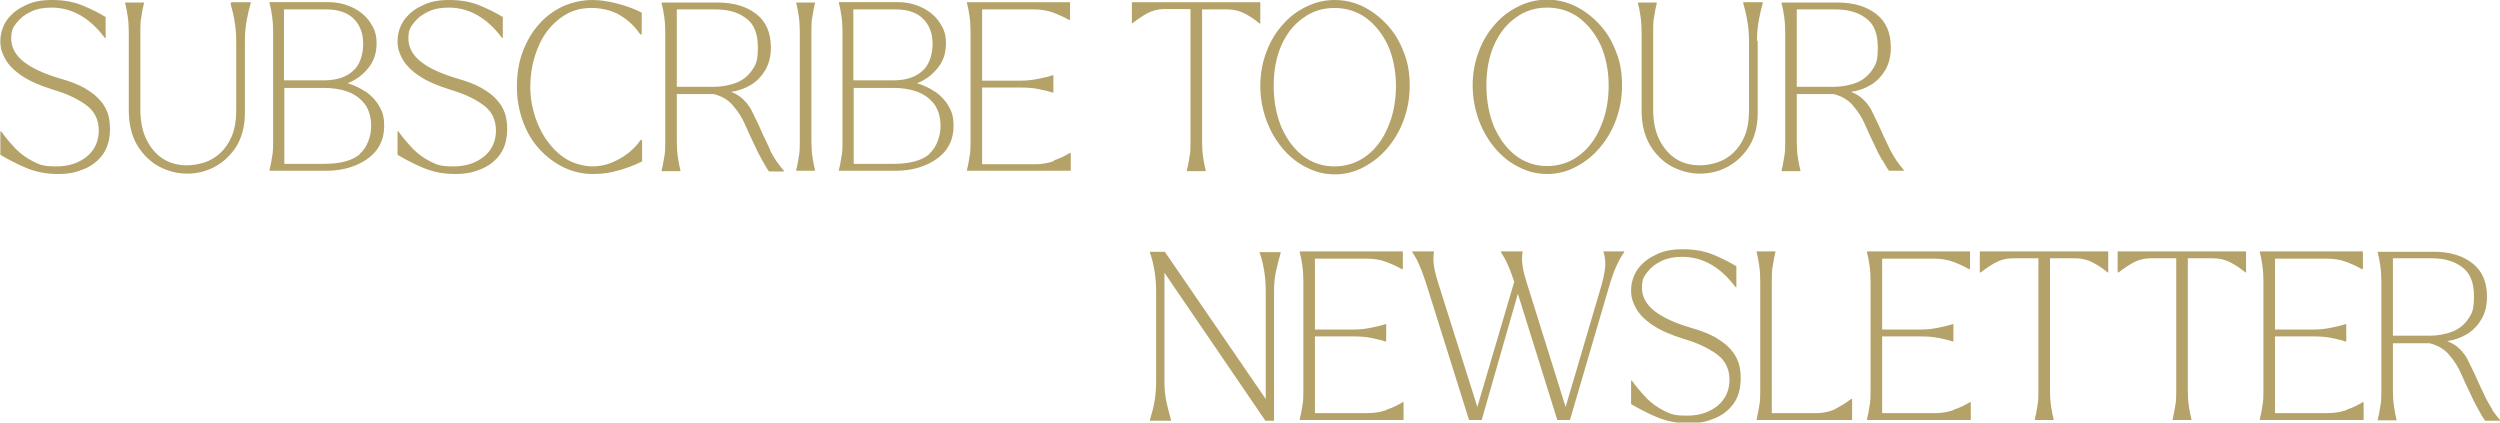 <?xml version="1.0" encoding="UTF-8"?>
<svg id="Capa_2" data-name="Capa 2" xmlns="http://www.w3.org/2000/svg" viewBox="0 0 691.1 116.8">
  <g id="Capa_1-2" data-name="Capa 1">
    <g>
      <path d="M348.2,69.8c.5,1.4.9,2.9,1.2,4.7.3,1.7.5,3.7.5,5.7v30.1l-27.9-40.7h-4.1v.3c.5,1.4.9,2.9,1.2,4.7.3,1.7.5,3.7.5,5.7v25.3c0,2.1-.2,4-.5,5.7-.3,1.7-.8,3.3-1.2,4.7v.3h5.8v-.3c-.4-1.4-.8-2.9-1.2-4.7-.4-1.7-.6-3.7-.6-5.7v-30.2l27.9,40.9h2.4v-35.9c0-2.1.2-4,.6-5.7.4-1.7.8-3.3,1.2-4.7v-.3h-5.8v.3Z" style="fill: #b4a268;"/>
      <path d="M383.4,113.3c-1.6.6-3.4.9-5.3.9h-14.6v-21.2h10.6c1.8,0,3.4.1,4.9.4,1.5.3,2.8.6,4,1h.2v-4.8h-.2c-1.2.4-2.5.7-4,1-1.5.3-3.1.5-4.9.5h-10.6v-19.6h14.4c1.9,0,3.7.3,5.3.9,1.6.6,3.1,1.3,4.3,2h.3v-4.9h-28.5v.2c.3,1.1.5,2.3.7,3.6.2,1.3.3,2.8.3,4.4v30.2c0,1.6,0,3.1-.3,4.4-.2,1.3-.4,2.5-.7,3.6v.2h28.7v-4.9h-.3c-1.3.8-2.7,1.5-4.3,2Z" style="fill: #b4a268;"/>
      <path d="M443.3,69.7c.4,1.4.6,2.9.4,4.5-.2,1.6-.6,3.4-1.2,5.4l-9.7,32.9-10.8-34.5c-.5-1.6-.9-3.1-1.1-4.5-.2-1.4-.2-2.6,0-3.8v-.2h-6v.2c.8,1.2,1.5,2.4,2,3.7.6,1.3,1.1,2.8,1.7,4.5h0c0,0-10.2,34.6-10.2,34.6l-10.9-34.5c-.5-1.6-.9-3.1-1.1-4.5-.2-1.4-.2-2.6,0-3.8v-.2h-6v.2c.8,1.2,1.5,2.4,2,3.7.6,1.3,1.1,2.8,1.7,4.5l12,38.2h3.5l10-34.9,10.9,34.9h3.5l11.2-38.2c.5-1.6,1.1-3.2,1.8-4.7.7-1.5,1.4-2.7,2-3.5v-.2h-5.8v.2Z" style="fill: #b4a268;"/>
      <path d="M474.6,93.5c-2-1.2-4.4-2.1-7.2-2.9-4.4-1.3-7.7-2.8-10-4.6-2.3-1.8-3.5-4-3.5-6.4s.5-3.1,1.5-4.4,2.3-2.3,4-3.1c1.7-.8,3.6-1.1,5.6-1.1,5.7,0,10.6,2.8,14.8,8.4h.2v-5.8c-1.8-1.1-4-2.2-6.4-3.2-2.5-1-5.2-1.5-8.4-1.5s-5.5.5-7.6,1.6c-2.2,1-3.8,2.4-5,4.1-1.1,1.7-1.7,3.6-1.7,5.7s.5,3.3,1.4,5c.9,1.6,2.5,3.2,4.6,4.6s5,2.7,8.6,3.8c3.8,1.1,6.9,2.6,9.2,4.3,2.3,1.7,3.4,4.1,3.4,7s-1.1,5.3-3.2,7.1c-2.2,1.8-5,2.8-8.5,2.8s-4.5-.4-6.3-1.3c-1.8-.9-3.4-2-4.9-3.5-1.4-1.5-2.8-3.1-4.1-4.9h-.2v6.5c2.2,1.3,4.5,2.5,7.1,3.6,2.6,1.1,5.5,1.7,8.8,1.7s5.1-.5,7.3-1.4c2.2-.9,3.9-2.3,5.2-4.1,1.3-1.9,1.9-4.2,1.9-7s-.6-4.8-1.7-6.5c-1.1-1.7-2.7-3.2-4.8-4.4Z" style="fill: #b4a268;"/>
      <path d="M507.5,113c-1.6.8-3.4,1.2-5.3,1.2h-12.4v-36.5c0-1.6,0-3.1.3-4.4.2-1.3.4-2.5.7-3.6v-.2h-5.2v.2c.3,1.1.5,2.3.7,3.6.2,1.3.3,2.8.3,4.4v30.2c0,1.6,0,3.1-.3,4.4-.2,1.3-.4,2.5-.7,3.6v.2h26.4v-5.8h-.3c-1.3,1-2.7,1.9-4.3,2.7Z" style="fill: #b4a268;"/>
      <path d="M540.2,113.3c-1.6.6-3.4.9-5.3.9h-14.6v-21.2h10.6c1.8,0,3.4.1,4.9.4,1.5.3,2.8.6,4,1h.2v-4.8h-.2c-1.2.4-2.5.7-4,1-1.5.3-3.1.5-4.9.5h-10.6v-19.6h14.4c1.9,0,3.7.3,5.3.9,1.6.6,3.1,1.3,4.3,2h.3v-4.9h-28.5v.2c.3,1.1.5,2.3.7,3.6.2,1.3.3,2.8.3,4.4v30.2c0,1.6,0,3.1-.3,4.4-.2,1.3-.4,2.5-.7,3.6v.2h28.7v-4.9h-.3c-1.3.8-2.7,1.5-4.3,2Z" style="fill: #b4a268;"/>
      <path d="M547.4,75.3h.2c1.2-1,2.6-1.9,4-2.7,1.5-.8,3.1-1.2,4.8-1.2h7.1v36.5c0,1.6,0,3.1-.3,4.4-.2,1.3-.4,2.5-.7,3.6v.2h5.2v-.2c-.3-1.1-.5-2.3-.7-3.6-.2-1.3-.3-2.8-.3-4.4v-36.5h7c1.8,0,3.4.4,4.9,1.2,1.5.8,2.8,1.7,4,2.7h.2v-5.8h-35.5v5.8Z" style="fill: #b4a268;"/>
      <path d="M585.5,75.3h.2c1.2-1,2.6-1.9,4-2.7,1.5-.8,3.1-1.2,4.8-1.2h7.1v36.5c0,1.6,0,3.1-.3,4.4-.2,1.3-.4,2.5-.7,3.6v.2h5.2v-.2c-.3-1.1-.5-2.3-.7-3.6-.2-1.3-.3-2.8-.3-4.4v-36.5h7c1.8,0,3.4.4,4.9,1.2,1.5.8,2.8,1.7,4,2.7h.2v-5.8h-35.5v5.8Z" style="fill: #b4a268;"/>
      <path d="M648.8,113.3c-1.6.6-3.4.9-5.3.9h-14.6v-21.2h10.6c1.8,0,3.4.1,4.9.4,1.5.3,2.8.6,4,1h.2v-4.8h-.2c-1.2.4-2.5.7-4,1-1.5.3-3.1.5-4.9.5h-10.6v-19.6h14.4c1.9,0,3.7.3,5.3.9,1.6.6,3.1,1.3,4.3,2h.3v-4.9h-28.5v.2c.3,1.1.5,2.3.7,3.6.2,1.3.3,2.8.3,4.4v30.2c0,1.6,0,3.1-.3,4.4-.2,1.3-.4,2.5-.7,3.6v.2h28.7v-4.9h-.3c-1.3.8-2.7,1.5-4.3,2Z" style="fill: #b4a268;"/>
      <path d="M689,113.2c-.6-.9-1.1-1.8-1.7-2.9-.5-1.1-1.2-2.5-1.9-4-.7-1.6-1.6-3.6-2.8-6-.7-1.6-1.6-2.8-2.6-3.8-1-1-2.2-1.7-3.5-2.2,2.1-.3,3.9-1,5.6-2,1.6-1,2.9-2.4,3.9-4.1,1-1.7,1.5-3.8,1.5-6.2,0-4-1.3-7.1-4-9.2-2.7-2.1-6.2-3.2-10.7-3.2h-15.5v.2c.3,1.1.5,2.3.7,3.6.2,1.3.3,2.8.3,4.4v30.2c0,1.6,0,3.1-.3,4.4-.2,1.3-.4,2.5-.7,3.6v.2h5.2v-.2c-.3-1.1-.5-2.3-.7-3.6-.2-1.3-.3-2.8-.3-4.4v-13.1h10.2c2.3.6,4.2,1.7,5.5,3.4,1.4,1.6,2.4,3.3,3.2,5.1.7,1.6,1.4,3.2,2.3,5,.8,1.8,1.6,3.4,2.4,4.8.8,1.4,1.4,2.5,1.9,3.1h4.1v-.2c-.8-.9-1.5-1.9-2.1-2.7ZM671.5,92.8h-10v-21.4h10.7c3.5,0,6.3.8,8.5,2.5,2.2,1.6,3.2,4.3,3.2,8s-.5,4.7-1.6,6.3c-1.1,1.6-2.6,2.8-4.4,3.5-1.9.7-4,1.1-6.3,1.1Z" style="fill: #b4a268;"/>
      <path d="M23.8,24.6c-2-1.2-4.4-2.1-7.2-2.9-4.4-1.3-7.7-2.8-10-4.6-2.3-1.8-3.5-4-3.5-6.4s.5-3.1,1.5-4.4,2.3-2.3,4-3.1c1.7-.8,3.6-1.1,5.6-1.1,5.7,0,10.6,2.8,14.8,8.4h.2v-5.8c-1.8-1.1-4-2.2-6.4-3.2-2.5-1-5.2-1.5-8.4-1.5s-5.5.5-7.6,1.6c-2.2,1-3.8,2.4-5,4.1C.7,7.4.1,9.3.1,11.4s.5,3.3,1.4,5c.9,1.6,2.5,3.2,4.6,4.6s5,2.7,8.6,3.8c3.8,1.1,6.9,2.6,9.2,4.3,2.3,1.7,3.4,4.1,3.4,7s-1.1,5.3-3.2,7.1c-2.2,1.8-5,2.8-8.5,2.8s-4.5-.4-6.3-1.3c-1.8-.9-3.4-2-4.9-3.5-1.4-1.5-2.8-3.1-4.1-4.9h-.2v6.5c2.2,1.3,4.5,2.5,7.1,3.6,2.6,1.1,5.5,1.7,8.8,1.7s5.1-.5,7.3-1.4c2.2-.9,3.9-2.3,5.2-4.1,1.3-1.9,1.9-4.2,1.9-7s-.6-4.8-1.7-6.5c-1.1-1.7-2.7-3.2-4.8-4.4Z" style="fill: #b4a268;"/>
      <path d="M63.7.9c.4,1.4.8,2.9,1.1,4.7.3,1.7.5,3.7.5,5.7v19.3c0,2.7-.4,5-1.2,7-.8,1.9-1.9,3.5-3.2,4.7-1.3,1.2-2.8,2.1-4.4,2.6-1.6.5-3.2.8-4.8.8-2.6,0-4.8-.6-6.8-1.9-1.9-1.3-3.4-3.1-4.5-5.4-1.1-2.3-1.6-5.1-1.6-8.2V8.9c0-1.6,0-3.1.3-4.4.2-1.3.4-2.5.7-3.6v-.2h-5.2v.2c.3,1.1.5,2.3.7,3.6.2,1.3.3,2.8.3,4.4v21.6c0,3.8.8,7,2.3,9.6,1.6,2.6,3.6,4.6,6,5.9,2.5,1.3,5.1,2,7.8,2s5.3-.6,7.7-1.9c2.4-1.3,4.4-3.2,6-5.7,1.5-2.5,2.3-5.6,2.3-9.2V11.3c0-2.1.2-4,.5-5.7.3-1.7.7-3.3,1.1-4.7v-.3h-5.4v.3Z" style="fill: #b4a268;"/>
      <path d="M101.1,25.4c-1.5-1.1-3.2-1.8-5-2.4,2.4-.9,4.3-2.4,5.8-4.3,1.5-1.9,2.2-4.1,2.2-6.7s-.6-4-1.7-5.7c-1.1-1.7-2.7-3.1-4.7-4.1s-4.3-1.6-6.8-1.6h-16.4v.2c.3,1.1.5,2.3.7,3.6.2,1.3.3,2.8.3,4.4v30.2c0,1.6,0,3.1-.3,4.4-.2,1.3-.4,2.5-.7,3.6v.2h15.7c3,0,5.7-.5,8.1-1.5,2.4-1,4.4-2.4,5.8-4.2,1.4-1.9,2.1-4.1,2.1-6.7s-.5-4-1.4-5.5c-.9-1.6-2.2-2.9-3.7-4ZM78.6,2.6h11.5c3.5,0,6,.9,7.7,2.6,1.7,1.7,2.6,4,2.6,6.9s-.9,5.8-2.7,7.4c-1.8,1.7-4.3,2.6-7.6,2.7h-11.6V2.6ZM99.5,42.6c-2.1,1.8-5.4,2.7-10,2.7h-10.9v-21h10.9c2.3,0,4.5.3,6.5,1s3.6,1.9,4.8,3.4c1.2,1.6,1.8,3.7,1.8,6.2s-1,5.8-3.1,7.6Z" style="fill: #b4a268;"/>
      <path d="M133.6,24.6c-2-1.2-4.4-2.1-7.2-2.9-4.4-1.3-7.7-2.8-10-4.6-2.3-1.8-3.5-4-3.5-6.4s.5-3.1,1.5-4.4,2.3-2.3,4-3.1c1.7-.8,3.6-1.1,5.6-1.1,5.7,0,10.6,2.8,14.8,8.4h.2v-5.8c-1.8-1.1-4-2.2-6.4-3.2-2.5-1-5.2-1.5-8.4-1.5s-5.5.5-7.6,1.6c-2.2,1-3.8,2.4-5,4.1-1.1,1.7-1.7,3.6-1.7,5.7s.5,3.3,1.4,5c.9,1.6,2.5,3.2,4.6,4.6s5,2.7,8.6,3.8c3.8,1.1,6.9,2.6,9.2,4.3,2.3,1.7,3.4,4.1,3.4,7s-1.1,5.3-3.2,7.1c-2.2,1.8-5,2.8-8.5,2.8s-4.5-.4-6.3-1.3c-1.8-.9-3.4-2-4.9-3.5-1.4-1.5-2.8-3.1-4.1-4.9h-.2v6.5c2.2,1.3,4.5,2.5,7.1,3.6,2.6,1.1,5.5,1.7,8.8,1.7s5.1-.5,7.3-1.4c2.2-.9,3.9-2.3,5.2-4.1,1.3-1.9,1.9-4.2,1.9-7s-.6-4.8-1.7-6.5c-1.1-1.7-2.7-3.2-4.8-4.4Z" style="fill: #b4a268;"/>
      <path d="M163.9,0c-2.9,0-5.6.6-8.2,1.7-2.5,1.2-4.8,2.8-6.7,5-1.9,2.1-3.4,4.7-4.5,7.6-1.1,2.9-1.6,6.2-1.6,9.7s.6,6.7,1.7,9.7c1.1,2.9,2.6,5.5,4.6,7.6,1.9,2.1,4.2,3.8,6.7,5,2.5,1.2,5.2,1.8,8,1.8s4.7-.3,7.1-1c2.5-.7,4.6-1.5,6.5-2.5v-5.9h-.4c-.9,1.3-2,2.5-3.4,3.6s-3,2-4.7,2.7c-1.7.7-3.5,1-5.3,1s-4.5-.6-6.6-1.7c-2.1-1.2-3.9-2.8-5.4-4.8-1.6-2-2.8-4.4-3.7-7-.9-2.7-1.4-5.5-1.4-8.5s.4-5.7,1.2-8.3c.8-2.6,1.9-5,3.4-7,1.5-2,3.3-3.6,5.4-4.8,2.1-1.2,4.4-1.7,7-1.7s5.9.7,8.1,2.2c2.3,1.4,4,3.2,5.3,5.1h.4V3.5c-2.3-1.2-4.7-2-7.1-2.6-2.4-.6-4.6-.9-6.5-.9Z" style="fill: #b4a268;"/>
      <path d="M212.9,41.4c-.5-1.1-1.2-2.5-1.9-4-.7-1.6-1.6-3.6-2.8-6-.7-1.6-1.6-2.8-2.6-3.8-1-1-2.2-1.7-3.5-2.2,2.1-.3,3.9-1,5.6-2,1.6-1,2.9-2.4,3.9-4.1,1-1.7,1.5-3.8,1.5-6.2,0-4-1.3-7.1-4-9.2-2.7-2.1-6.2-3.2-10.7-3.2h-15.5v.2c.3,1.1.5,2.3.7,3.6.2,1.3.3,2.8.3,4.4v30.2c0,1.6,0,3.1-.3,4.4-.2,1.3-.4,2.5-.7,3.6v.2h5.2v-.2c-.3-1.1-.5-2.3-.7-3.6-.2-1.3-.3-2.8-.3-4.4v-13.1h10.2c2.3.6,4.2,1.7,5.5,3.4,1.4,1.6,2.4,3.3,3.2,5.1.7,1.6,1.4,3.2,2.3,5,.8,1.8,1.6,3.4,2.4,4.8.8,1.4,1.4,2.5,1.9,3.1h4.1v-.2c-.8-.9-1.5-1.9-2.1-2.7-.6-.9-1.1-1.8-1.7-2.9ZM197.1,24h-10V2.6h10.7c3.5,0,6.3.8,8.5,2.5,2.2,1.6,3.2,4.3,3.2,8s-.5,4.7-1.6,6.3c-1.1,1.6-2.6,2.8-4.4,3.5-1.9.7-4,1.1-6.3,1.1Z" style="fill: #b4a268;"/>
      <path d="M220.1.8c.3,1.1.5,2.3.7,3.6.2,1.3.3,2.8.3,4.4v30.2c0,1.6,0,3.1-.3,4.4-.2,1.3-.4,2.5-.7,3.6v.2h5.2v-.2c-.3-1.1-.5-2.3-.7-3.6-.2-1.3-.3-2.8-.3-4.4V8.9c0-1.6,0-3.1.3-4.4.2-1.3.4-2.5.7-3.6v-.2h-5.2v.2Z" style="fill: #b4a268;"/>
      <path d="M258.5,25.4c-1.5-1.1-3.2-1.8-5-2.4,2.4-.9,4.3-2.4,5.8-4.3,1.5-1.9,2.2-4.1,2.2-6.7s-.6-4-1.7-5.7c-1.1-1.7-2.7-3.1-4.7-4.1s-4.3-1.6-6.8-1.6h-16.4v.2c.3,1.1.5,2.3.7,3.6.2,1.3.3,2.8.3,4.4v30.2c0,1.6,0,3.1-.3,4.4-.2,1.3-.4,2.5-.7,3.6v.2h15.7c3,0,5.7-.5,8.1-1.5,2.4-1,4.4-2.4,5.8-4.2,1.4-1.9,2.1-4.1,2.1-6.7s-.5-4-1.4-5.5c-.9-1.6-2.2-2.9-3.7-4ZM236,2.6h11.5c3.5,0,6,.9,7.7,2.6,1.7,1.7,2.6,4,2.6,6.9s-.9,5.8-2.7,7.4c-1.8,1.7-4.3,2.6-7.6,2.7h-11.6V2.6ZM256.9,42.6c-2.1,1.8-5.4,2.7-10,2.7h-10.9v-21h10.9c2.3,0,4.5.3,6.5,1s3.6,1.9,4.8,3.4c1.2,1.6,1.8,3.7,1.8,6.2s-1,5.8-3.1,7.6Z" style="fill: #b4a268;"/>
      <path d="M291.4,44.5c-1.6.6-3.4.9-5.3.9h-14.6v-21.2h10.6c1.8,0,3.4.1,4.9.4,1.5.3,2.8.6,4,1h.2v-4.8h-.2c-1.2.4-2.5.7-4,1-1.5.3-3.1.5-4.9.5h-10.6V2.6h14.4c1.9,0,3.7.3,5.3.9,1.6.6,3.1,1.3,4.3,2h.3V.6h-28.5v.2c.3,1.1.5,2.3.7,3.6.2,1.3.3,2.8.3,4.4v30.2c0,1.6,0,3.1-.3,4.4-.2,1.3-.4,2.5-.7,3.6v.2h28.7v-4.9h-.3c-1.3.8-2.7,1.5-4.3,2Z" style="fill: #b4a268;"/>
      <path d="M329.1,2.6v36.5c0,1.6,0,3.1-.3,4.4-.2,1.3-.4,2.5-.7,3.6v.2h5.2v-.2c-.3-1.1-.5-2.3-.7-3.6-.2-1.3-.3-2.8-.3-4.4V2.6h7c1.8,0,3.4.4,4.9,1.2,1.5.8,2.8,1.7,4,2.7h.2V.6h-35.5v5.8h.2c1.2-1,2.6-1.9,4-2.7,1.5-.8,3.1-1.2,4.8-1.2h7.1Z" style="fill: #b4a268;"/>
      <path d="M383.4,6.8c-1.9-2.1-4.2-3.8-6.6-5-2.5-1.2-5.1-1.8-7.8-1.8s-5.4.6-7.8,1.8c-2.5,1.2-4.7,2.8-6.6,5-1.9,2.1-3.4,4.6-4.5,7.5-1.1,2.9-1.7,6-1.7,9.4s.6,6.6,1.7,9.6c1.1,3,2.6,5.5,4.5,7.8,1.9,2.2,4.1,4,6.6,5.2,2.5,1.3,5.1,1.9,7.8,1.9s5.3-.6,7.8-1.9c2.5-1.3,4.7-3,6.6-5.2,1.9-2.2,3.5-4.8,4.6-7.8,1.1-3,1.7-6.1,1.7-9.6s-.5-6.5-1.7-9.4c-1.1-2.9-2.6-5.4-4.6-7.5ZM383.7,35.1c-1.4,3.4-3.4,6.1-6,8-2.5,1.9-5.5,2.9-8.8,2.9s-6.2-1-8.7-2.9c-2.5-1.9-4.5-4.6-6-8-1.4-3.4-2.1-7.2-2.1-11.4s.7-7.9,2.1-11.1c1.4-3.2,3.4-5.8,6-7.6,2.5-1.9,5.5-2.8,8.7-2.8s6.2.9,8.8,2.8c2.5,1.9,4.5,4.4,6,7.6,1.4,3.2,2.2,7,2.2,11.1s-.7,8-2.2,11.4Z" style="fill: #b4a268;"/>
      <path d="M413.3,41c1.9,2.2,4.1,4,6.6,5.2,2.5,1.3,5.1,1.9,7.8,1.9s5.3-.6,7.8-1.9c2.5-1.3,4.7-3,6.6-5.2,1.9-2.2,3.5-4.8,4.6-7.8,1.1-3,1.7-6.1,1.7-9.6s-.5-6.5-1.7-9.4c-1.1-2.9-2.6-5.4-4.6-7.5-1.9-2.1-4.2-3.8-6.6-5-2.5-1.2-5.1-1.8-7.8-1.8s-5.4.6-7.8,1.8c-2.5,1.2-4.7,2.8-6.6,5-1.9,2.1-3.4,4.6-4.5,7.5-1.1,2.9-1.7,6-1.7,9.4s.6,6.6,1.7,9.6c1.1,3,2.6,5.5,4.5,7.8ZM413,12.5c1.4-3.2,3.4-5.8,6-7.6,2.5-1.9,5.5-2.8,8.7-2.8s6.2.9,8.8,2.8c2.5,1.9,4.5,4.4,6,7.6,1.4,3.2,2.2,7,2.2,11.1s-.7,8-2.2,11.4c-1.4,3.4-3.4,6.1-6,8-2.5,1.9-5.5,2.9-8.8,2.9s-6.2-1-8.7-2.9c-2.5-1.9-4.5-4.6-6-8-1.4-3.4-2.1-7.2-2.1-11.4s.7-7.9,2.1-11.1Z" style="fill: #b4a268;"/>
      <path d="M485.7,11.3c0-2.1.2-4,.5-5.7.3-1.7.7-3.3,1.1-4.7v-.3h-5.4v.3c.4,1.4.8,2.9,1.1,4.7.3,1.7.5,3.7.5,5.7v19.3c0,2.7-.4,5-1.2,7-.8,1.9-1.9,3.5-3.2,4.7-1.3,1.2-2.8,2.1-4.4,2.6-1.6.5-3.2.8-4.8.8-2.6,0-4.8-.6-6.8-1.9-1.9-1.3-3.4-3.1-4.5-5.4-1.1-2.3-1.6-5.1-1.6-8.2V8.9c0-1.6,0-3.1.3-4.4.2-1.3.4-2.5.7-3.6v-.2h-5.2v.2c.3,1.1.5,2.3.7,3.6.2,1.3.3,2.8.3,4.4v21.6c0,3.8.8,7,2.3,9.6,1.6,2.6,3.6,4.6,6,5.9,2.5,1.3,5.1,2,7.8,2s5.3-.6,7.7-1.9c2.4-1.3,4.4-3.2,6-5.7,1.5-2.5,2.3-5.6,2.3-9.2V11.3Z" style="fill: #b4a268;"/>
      <path d="M520.3,44.1c.8,1.4,1.4,2.5,1.9,3.1h4.1v-.2c-.8-.9-1.5-1.9-2.1-2.7-.6-.9-1.1-1.8-1.7-2.9-.5-1.1-1.2-2.5-1.9-4-.7-1.6-1.6-3.6-2.8-6-.7-1.6-1.6-2.8-2.6-3.8-1-1-2.2-1.7-3.5-2.2,2.1-.3,3.9-1,5.6-2,1.6-1,2.9-2.4,3.9-4.1,1-1.7,1.5-3.8,1.5-6.2,0-4-1.3-7.1-4-9.2-2.7-2.1-6.2-3.2-10.7-3.2h-15.5v.2c.3,1.1.5,2.3.7,3.6.2,1.3.3,2.8.3,4.4v30.2c0,1.6,0,3.1-.3,4.4-.2,1.3-.4,2.5-.7,3.6v.2h5.2v-.2c-.3-1.1-.5-2.3-.7-3.6-.2-1.3-.3-2.8-.3-4.4v-13.1h10.2c2.3.6,4.2,1.7,5.5,3.4,1.4,1.6,2.4,3.3,3.2,5.1.7,1.6,1.4,3.2,2.3,5,.8,1.8,1.6,3.4,2.4,4.8ZM506.7,24h-10V2.6h10.7c3.5,0,6.3.8,8.5,2.5,2.2,1.6,3.2,4.3,3.2,8s-.5,4.7-1.6,6.3c-1.1,1.6-2.6,2.8-4.4,3.5-1.9.7-4,1.1-6.3,1.1Z" style="fill: #b4a268;"/>
    </g>
  </g>
</svg>